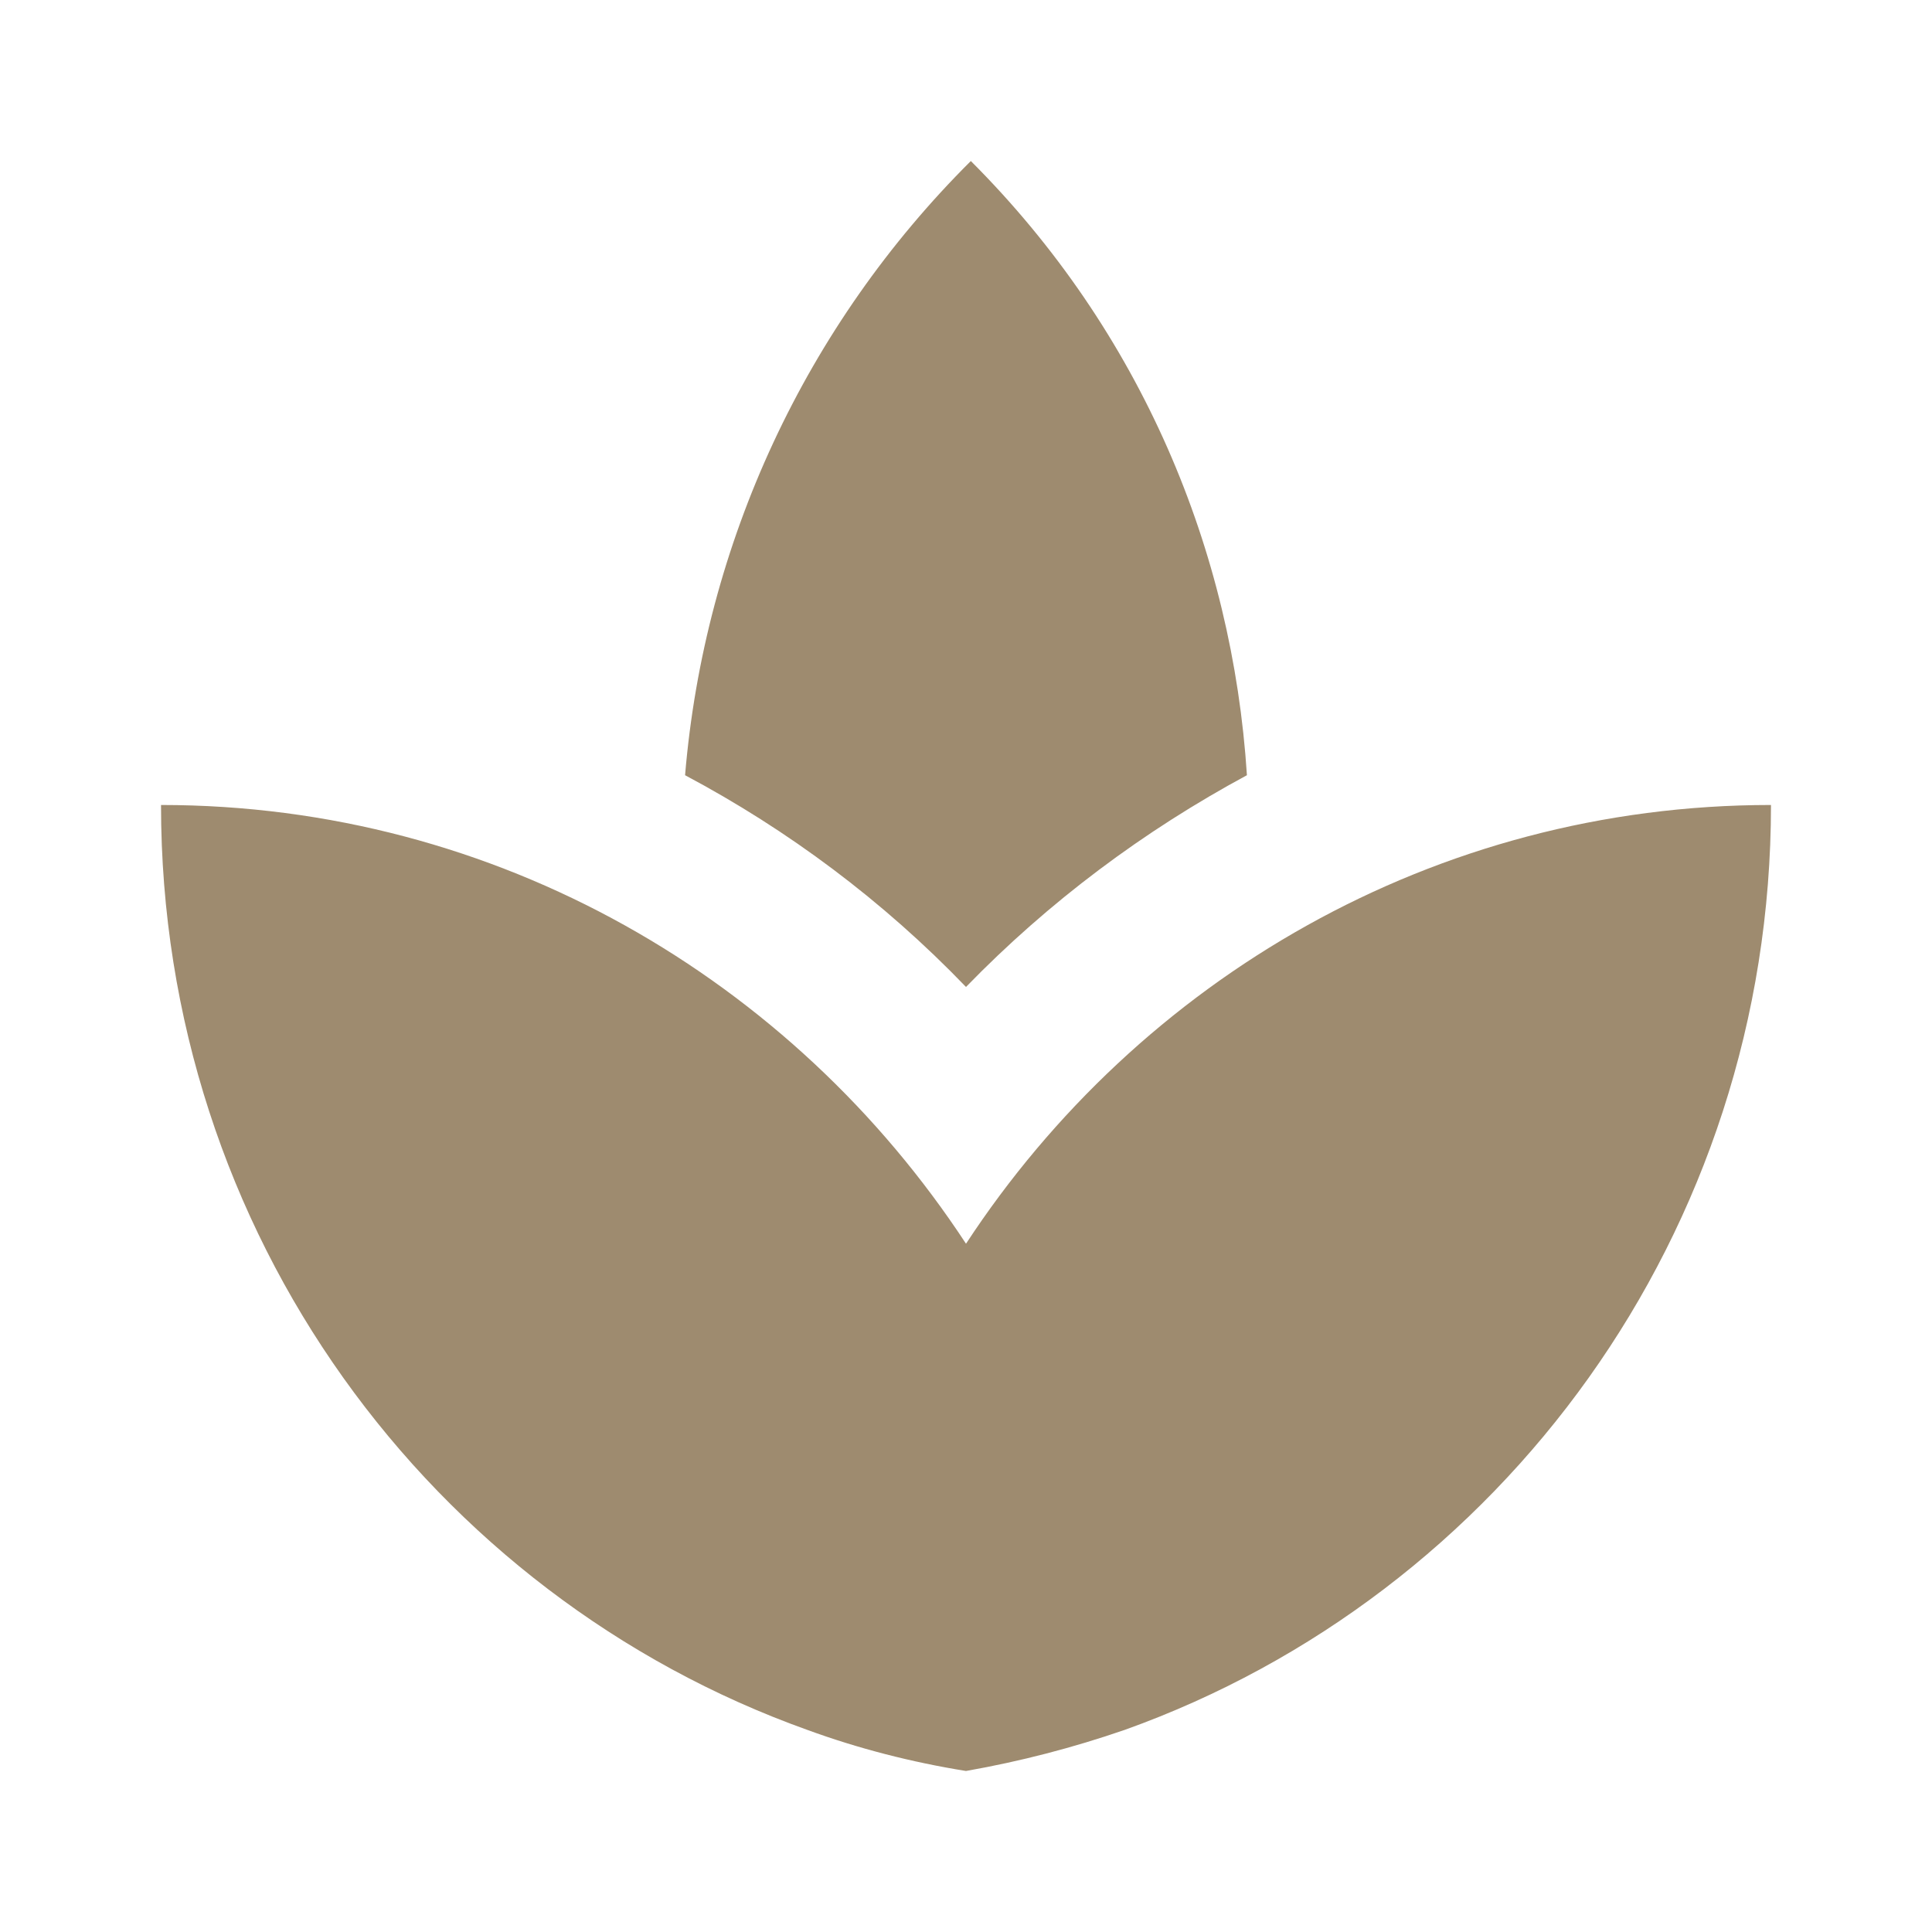 <svg width="32" height="32" viewBox="0 0 32 32" fill="none" xmlns="http://www.w3.org/2000/svg">
<path d="M20.653 12.84C20.413 9.12 18.907 5.493 16.08 2.667C13.345 5.389 11.668 8.995 11.347 12.84C13.053 13.747 14.627 14.92 16 16.347C17.373 14.933 18.947 13.76 20.653 12.84ZM11.986 16.373C11.8 16.24 11.586 16.12 11.386 15.987C11.586 16.133 11.8 16.24 11.986 16.373ZM16 20.6C13.133 16.227 8.24 13.333 2.667 13.333C2.667 20.427 7.146 26.427 13.373 28.653C14.213 28.96 15.093 29.187 16 29.333C16.907 29.173 17.773 28.947 18.627 28.653C24.853 26.427 29.333 20.427 29.333 13.333C23.76 13.333 18.866 16.227 16 20.6Z" fill="#9E8B6F"/>
</svg>
